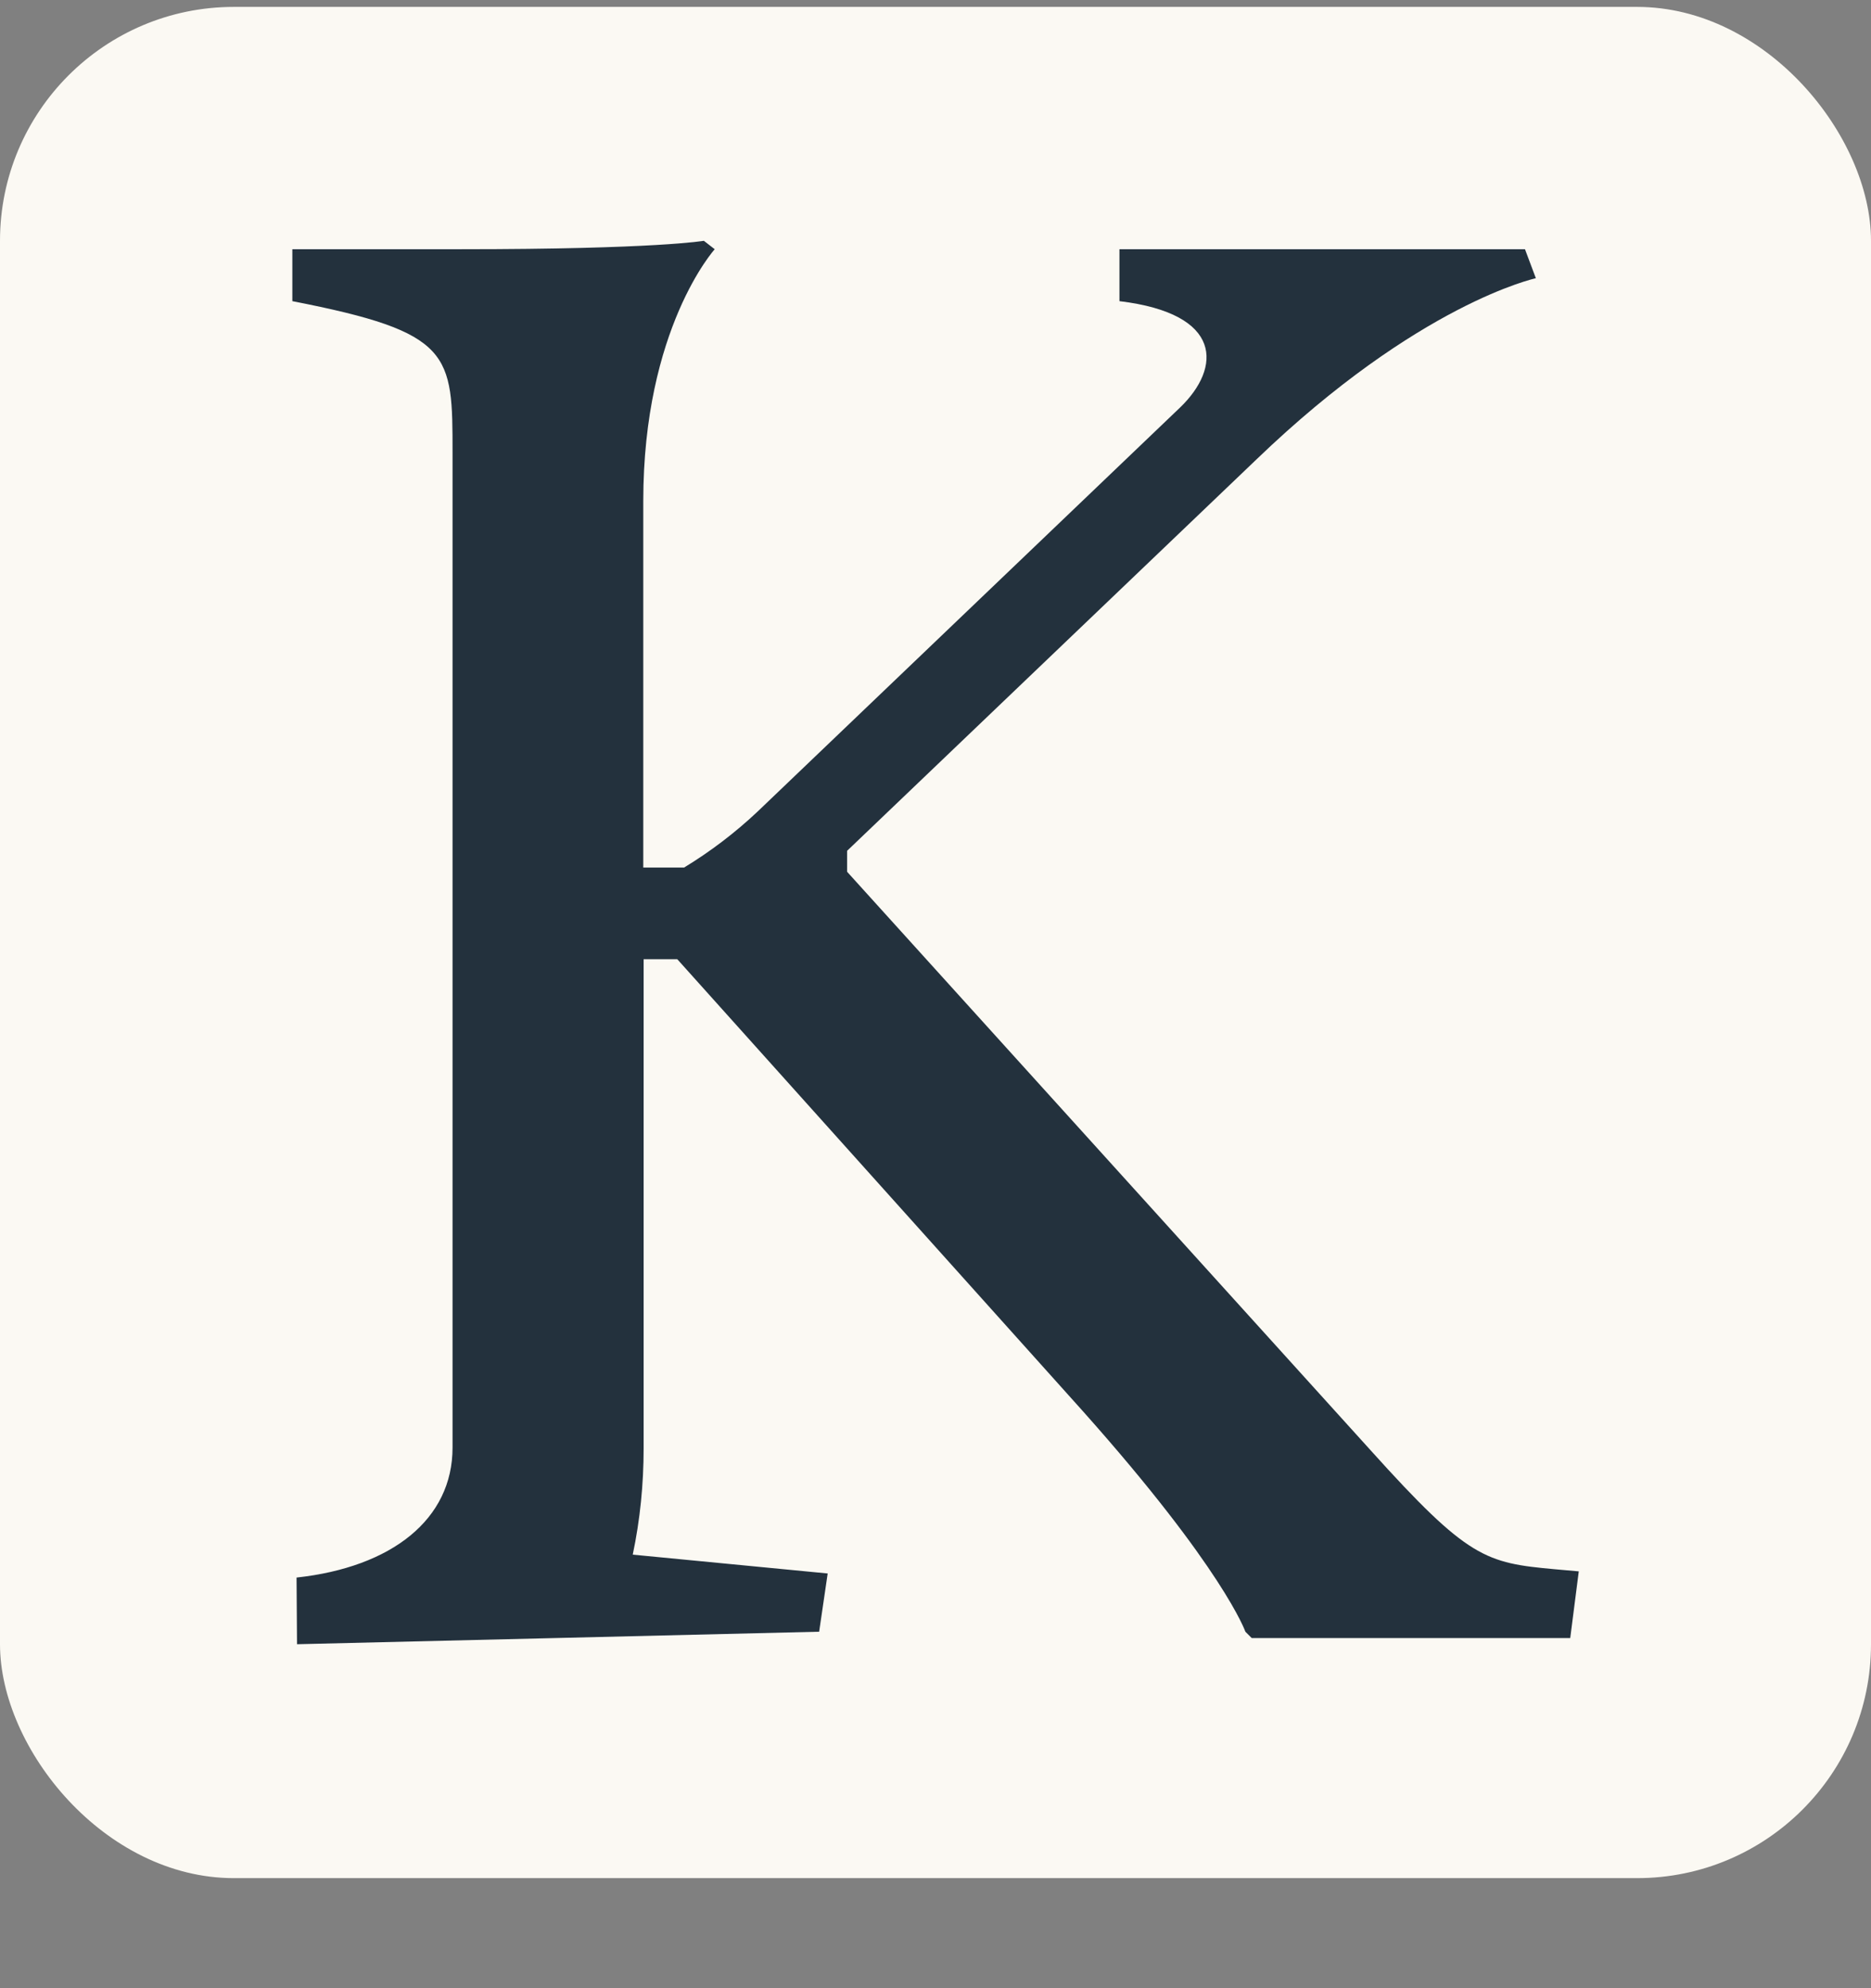 <?xml version="1.0" encoding="UTF-8"?> <svg xmlns="http://www.w3.org/2000/svg" width="16" height="17" viewBox="0 0 16 17" fill="none"><rect x="0" y="0" width="16" height="17" fill="#808080" stroke="none"/><rect y="0.059" width="16" height="16" rx="2" fill="#FBF9F3"></rect><g clip-path="url(#clip0_425_218)"><path d="M2.536 13.489C3.351 13.4 3.87 12.991 3.87 12.378V3.875C3.87 3.021 3.87 2.842 2.5 2.575V2.131H3.945C5.612 2.131 6.019 2.059 6.019 2.059L6.112 2.131C6.112 2.131 5.501 2.807 5.501 4.285V7.418H5.85C6.077 7.28 6.288 7.119 6.48 6.938L10.092 3.484C10.444 3.145 10.463 2.682 9.573 2.575V2.131H13.041L13.134 2.379C13.134 2.379 12.133 2.593 10.745 3.928L7.244 7.275V7.454L11.723 12.403C12.557 13.329 12.705 13.364 13.298 13.418L13.501 13.436L13.428 14.006H10.704L10.65 13.952C10.65 13.952 10.465 13.418 9.26 12.066L5.792 8.202H5.504V12.385C5.504 12.69 5.474 12.994 5.411 13.293L7.078 13.454L7.005 13.952L2.54 14.059L2.536 13.489Z" fill="#23313D"></path></g><defs><clipPath id="clip0_425_218"><rect width="11" height="12" fill="white" transform="translate(2.5 2.059)"></rect></clipPath></defs></svg> 